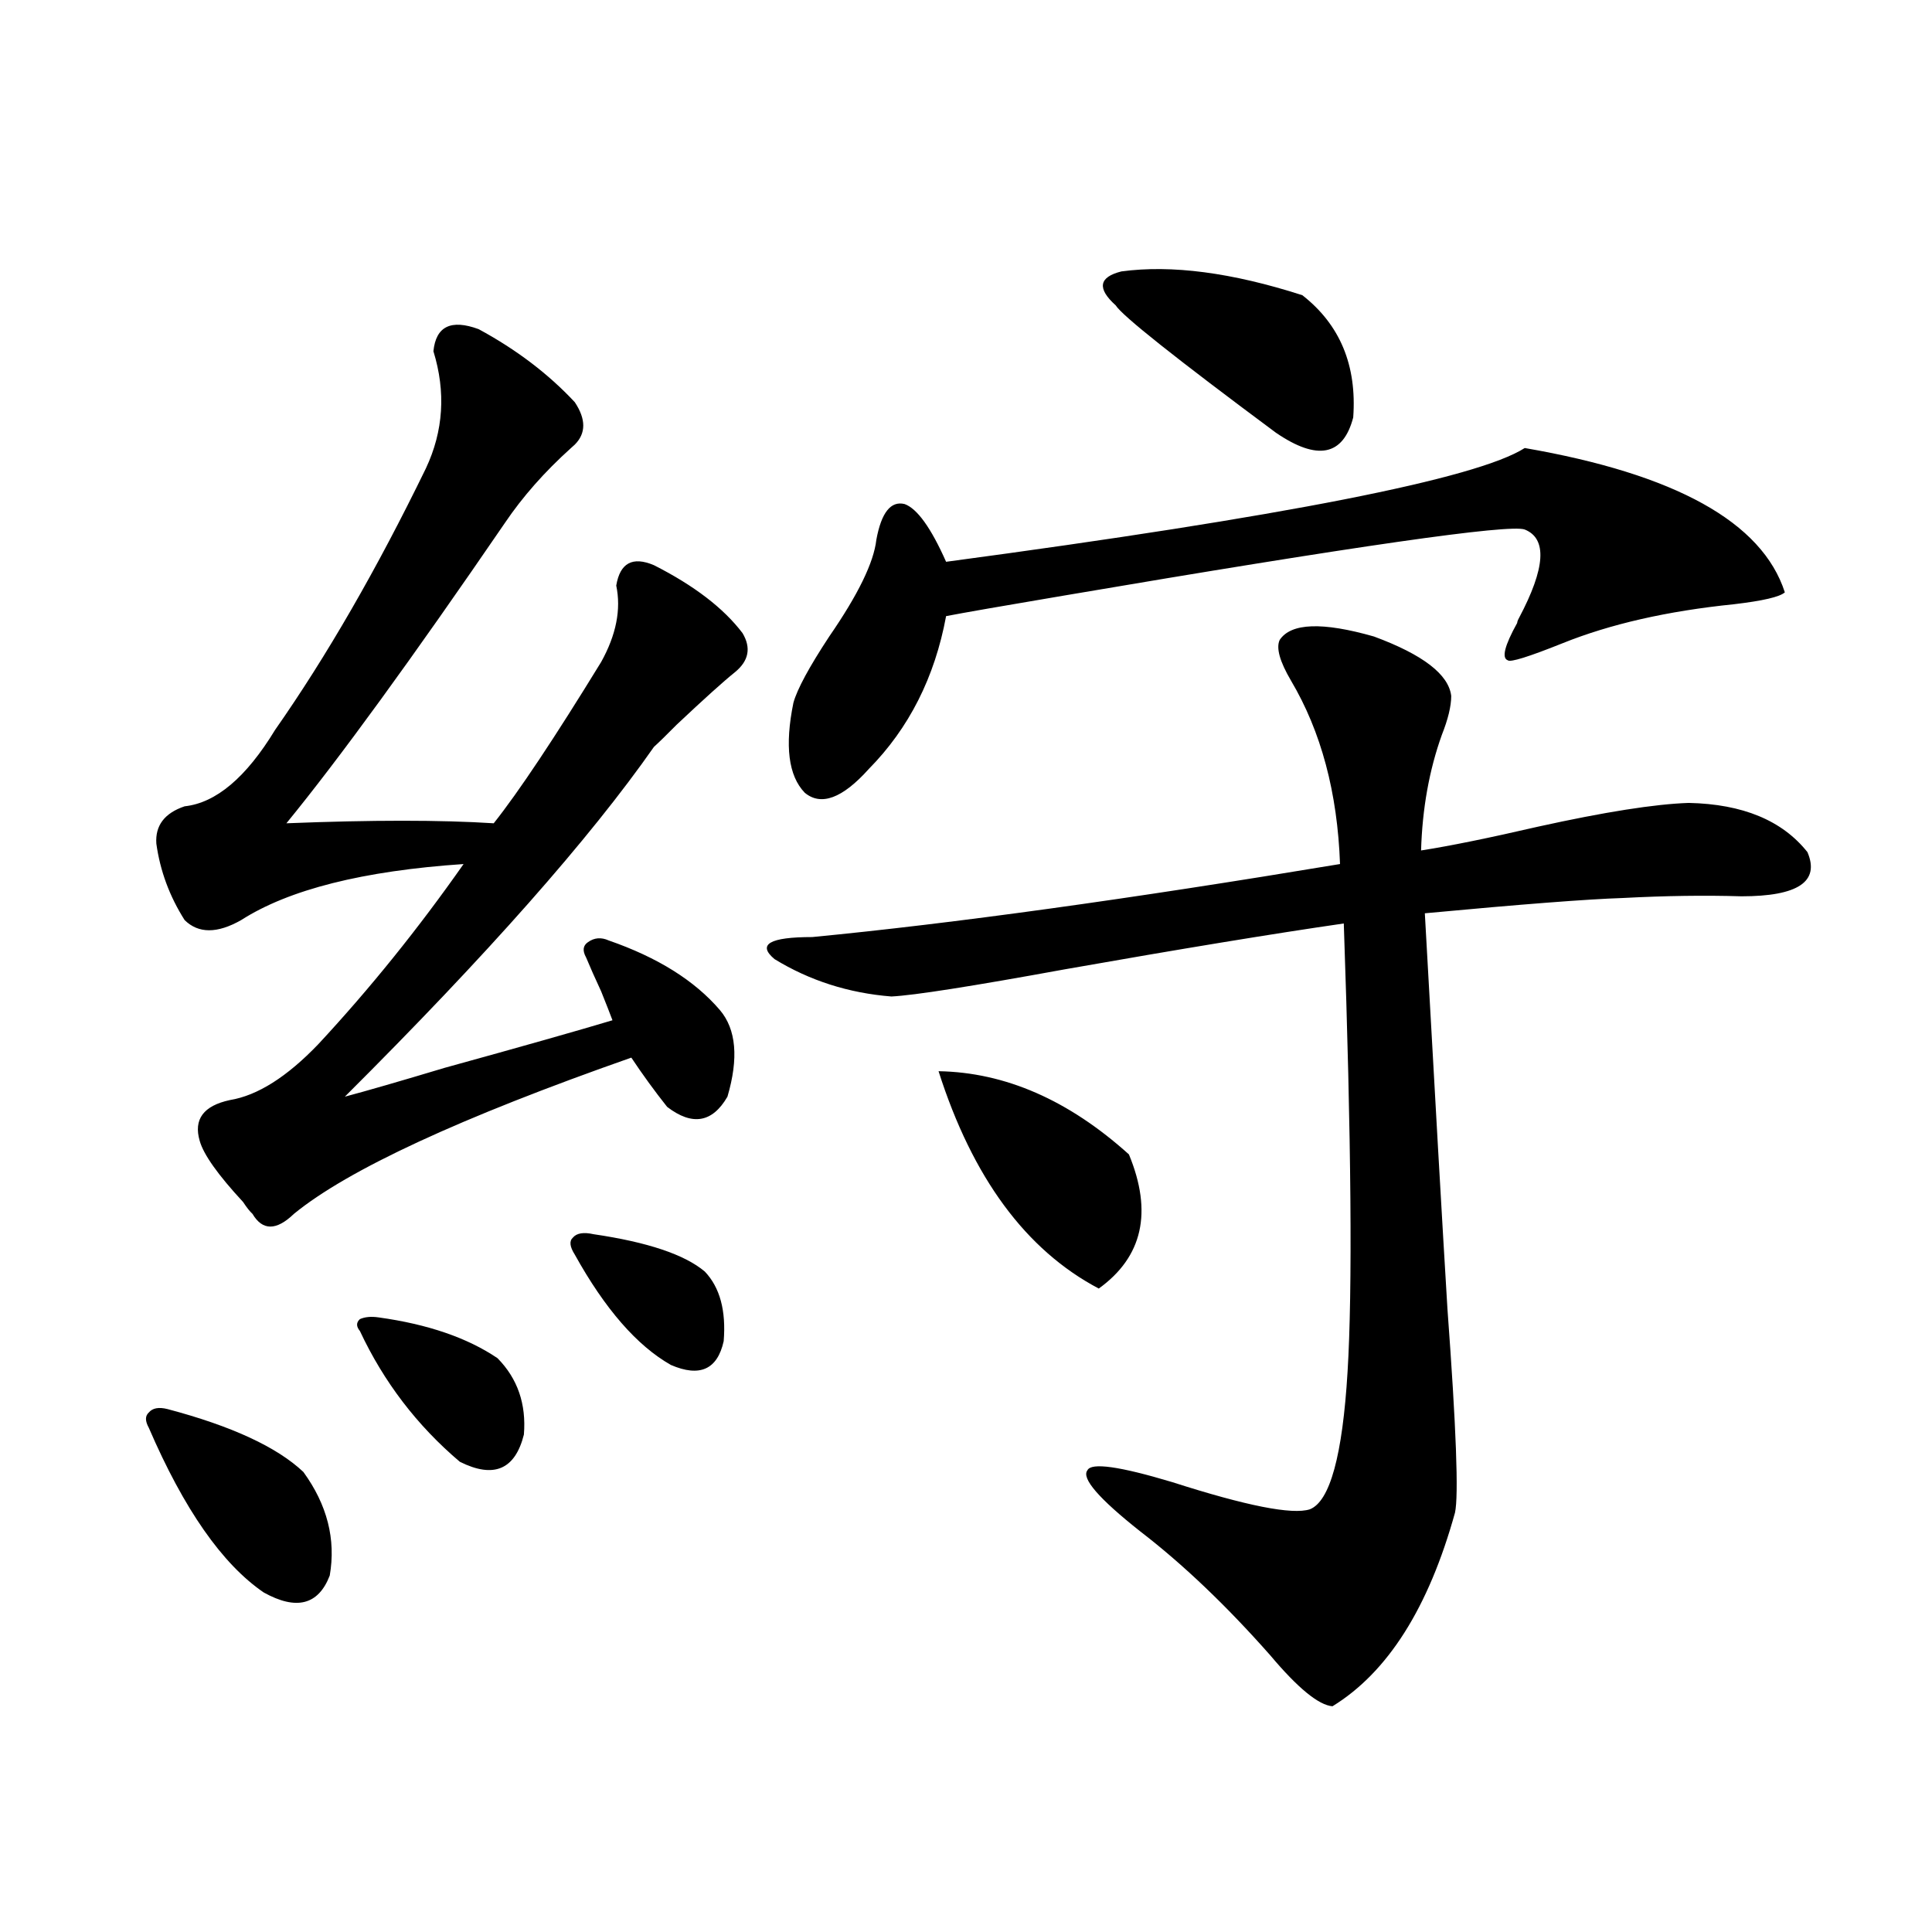 <?xml version="1.0" encoding="utf-8"?>
<!-- Generator: Adobe Illustrator 16.0.0, SVG Export Plug-In . SVG Version: 6.00 Build 0)  -->
<!DOCTYPE svg PUBLIC "-//W3C//DTD SVG 1.1//EN" "http://www.w3.org/Graphics/SVG/1.1/DTD/svg11.dtd">
<svg version="1.1" id="图层_1" xmlns="http://www.w3.org/2000/svg" xmlns:xlink="http://www.w3.org/1999/xlink" x="0px" y="0px"
	 width="1000px" height="1000px" viewBox="0 0 1000 1000" enable-background="new 0 0 1000 1000" xml:space="preserve">
<path d="M86.778,729.355c33.17,8.789,56.584,19.638,70.242,32.52c12.348,17.001,16.905,34.868,13.658,53.613
	c-5.854,15.229-17.24,18.155-34.146,8.789c-21.463-14.64-41.31-43.066-59.511-85.254c-1.951-3.516-1.951-6.152,0-7.91
	C78.974,728.778,82.221,728.188,86.778,729.355z M247.75,170.371c19.512,10.547,36.097,23.153,49.755,37.793
	c5.854,8.789,5.854,16.122,0,21.973c-0.655,0.591-1.311,1.181-1.951,1.758c-13.658,12.305-25.045,25.2-34.146,38.672
	c-48.139,70.313-85.852,122.168-113.168,155.566c44.222-1.758,79.998-1.758,107.314,0c13.003-16.397,31.539-44.233,55.608-83.496
	c7.805-14.063,10.396-27.246,7.805-39.551c1.951-11.714,8.445-15.229,19.512-10.547c20.808,10.547,36.097,22.274,45.853,35.156
	c4.543,7.622,3.247,14.364-3.902,20.215c-5.854,4.696-15.944,13.774-30.243,27.246c-5.213,5.273-9.115,9.091-11.707,11.426
	c-33.17,47.461-86.507,107.817-159.996,181.055c11.052-2.925,28.292-7.91,51.706-14.941c40.319-11.124,69.267-19.336,86.827-24.609
	c-1.311-3.516-3.262-8.487-5.854-14.941c-3.262-7.031-5.854-12.882-7.805-17.578c-1.951-3.516-1.631-6.152,0.976-7.91
	c3.247-2.335,6.829-2.637,10.731-0.879c25.365,8.789,44.542,20.806,57.56,36.035c8.445,9.97,9.756,24.911,3.902,44.824
	c-7.805,13.485-18.216,15.243-31.219,5.273c-6.509-8.198-12.683-16.699-18.536-25.488c-88.458,31.063-146.673,58.008-174.63,80.859
	c-9.115,8.789-16.265,8.789-21.463,0c-1.311-1.167-2.927-3.214-4.878-6.152c-13.018-14.063-20.487-24.609-22.438-31.641
	c-3.262-11.124,1.951-18.155,15.609-21.094c14.299-2.335,29.588-12.003,45.853-29.004c26.661-28.702,51.706-59.766,75.12-93.164
	c-52.041,3.516-90.409,13.184-115.119,29.004c-12.362,7.031-22.118,7.031-29.268,0c-7.805-12.305-12.683-25.488-14.634-39.551
	c-0.655-9.366,4.223-15.82,14.634-19.336c16.25-1.758,31.859-14.941,46.828-39.551c26.661-38.081,52.682-83.194,78.047-135.352
	c9.101-19.336,10.396-39.551,3.902-60.645C225.632,168.915,233.437,165.098,247.75,170.371z M196.044,681.895
	c25.365,3.516,45.853,10.547,61.462,21.094c10.396,10.547,14.954,23.73,13.658,39.551c-4.558,18.169-15.609,22.852-33.17,14.063
	c-22.118-18.745-39.358-41.309-51.706-67.676c-1.951-2.335-1.951-4.395,0-6.152C188.88,681.606,192.142,681.317,196.044,681.895z
	 M307.261,638.828c27.957,4.106,47.148,10.547,57.56,19.336c7.805,8.212,11.052,20.215,9.756,36.035
	c-3.262,14.653-12.362,18.759-27.316,12.305c-17.561-9.956-34.146-29.004-49.755-57.129c-2.606-4.093-2.927-7.031-0.976-8.789
	C298.48,638.251,302.048,637.661,307.261,638.828z M662.374,331.211c5.854-8.789,22.104-9.366,48.779-1.758
	c25.365,9.38,38.688,19.638,39.999,30.762c0,5.273-1.631,12.017-4.878,20.215c-6.509,18.169-10.091,38.095-10.731,59.766
	c14.954-2.335,35.121-6.44,60.486-12.305c34.466-7.608,60.486-11.714,78.047-12.305c27.957,0.591,48.444,9.091,61.462,25.488
	c6.494,15.243-4.878,22.852-34.146,22.852c-18.871-0.577-39.358-0.288-61.462,0.879c-18.216,0.591-52.361,3.228-102.437,7.91
	c5.198,93.755,9.101,162.021,11.707,204.785c4.543,61.523,5.854,96.68,3.902,105.469c-13.658,49.219-34.801,82.617-63.413,100.195
	c-7.164-0.591-17.896-9.38-32.194-26.367c-22.773-25.79-45.212-47.159-67.315-64.16c-21.463-16.987-30.578-27.534-27.316-31.641
	c1.951-4.093,16.585-2.046,43.901,6.152c38.368,12.305,62.103,17.001,71.218,14.063c10.396-4.093,16.905-27.823,19.512-71.191
	c2.592-42.188,1.951-119.531-1.951-232.031c-36.432,5.273-84.556,13.184-144.387,23.73c-48.139,8.789-78.047,13.485-89.754,14.063
	c-22.118-1.758-42.285-8.198-60.486-19.336c-9.115-7.608-2.606-11.426,19.512-11.426c72.834-7.031,163.898-19.624,273.164-37.793
	c-1.311-36.914-9.756-68.555-25.365-94.922C662.374,342.349,660.423,335.317,662.374,331.211z M789.2,231.895
	c78.047,13.485,122.924,38.384,134.631,74.707c-2.606,2.349-11.387,4.395-26.341,6.152c-34.48,3.516-64.068,10.259-88.778,20.215
	c-17.561,7.031-26.996,9.97-28.292,8.789c-3.262-1.167-1.631-7.608,4.878-19.336c0-0.577,0.32-1.456,0.976-2.637
	c13.658-25.776,14.634-41.007,2.927-45.703c-7.805-2.925-87.482,8.501-239.019,34.277c-31.219,5.273-51.386,8.789-60.486,10.547
	c-5.854,31.641-19.191,58.008-39.999,79.102c-13.658,15.243-24.725,19.336-33.17,12.305c-8.46-8.789-10.411-24.308-5.854-46.582
	c1.951-7.031,8.125-18.457,18.536-34.277c14.954-21.671,23.079-38.37,24.39-50.098c2.592-14.063,7.47-20.215,14.634-18.457
	c6.494,2.349,13.658,12.305,21.463,29.883C664.646,267.353,764.476,247.715,789.2,231.895z M485.793,554.453
	c34.466,0.591,67.315,14.941,98.534,43.066c12.348,29.883,7.149,53.036-15.609,69.434
	C530.99,647.04,503.354,609.536,485.793,554.453z M580.425,140.488c26.006-3.516,57.225,0.591,93.656,12.305
	c19.512,15.243,28.292,36.337,26.341,63.281c-5.213,19.927-18.536,22.563-39.999,7.91c-52.041-38.672-79.678-60.645-82.925-65.918
	C567.742,149.277,568.718,143.427,580.425,140.488z"/>
</svg>
